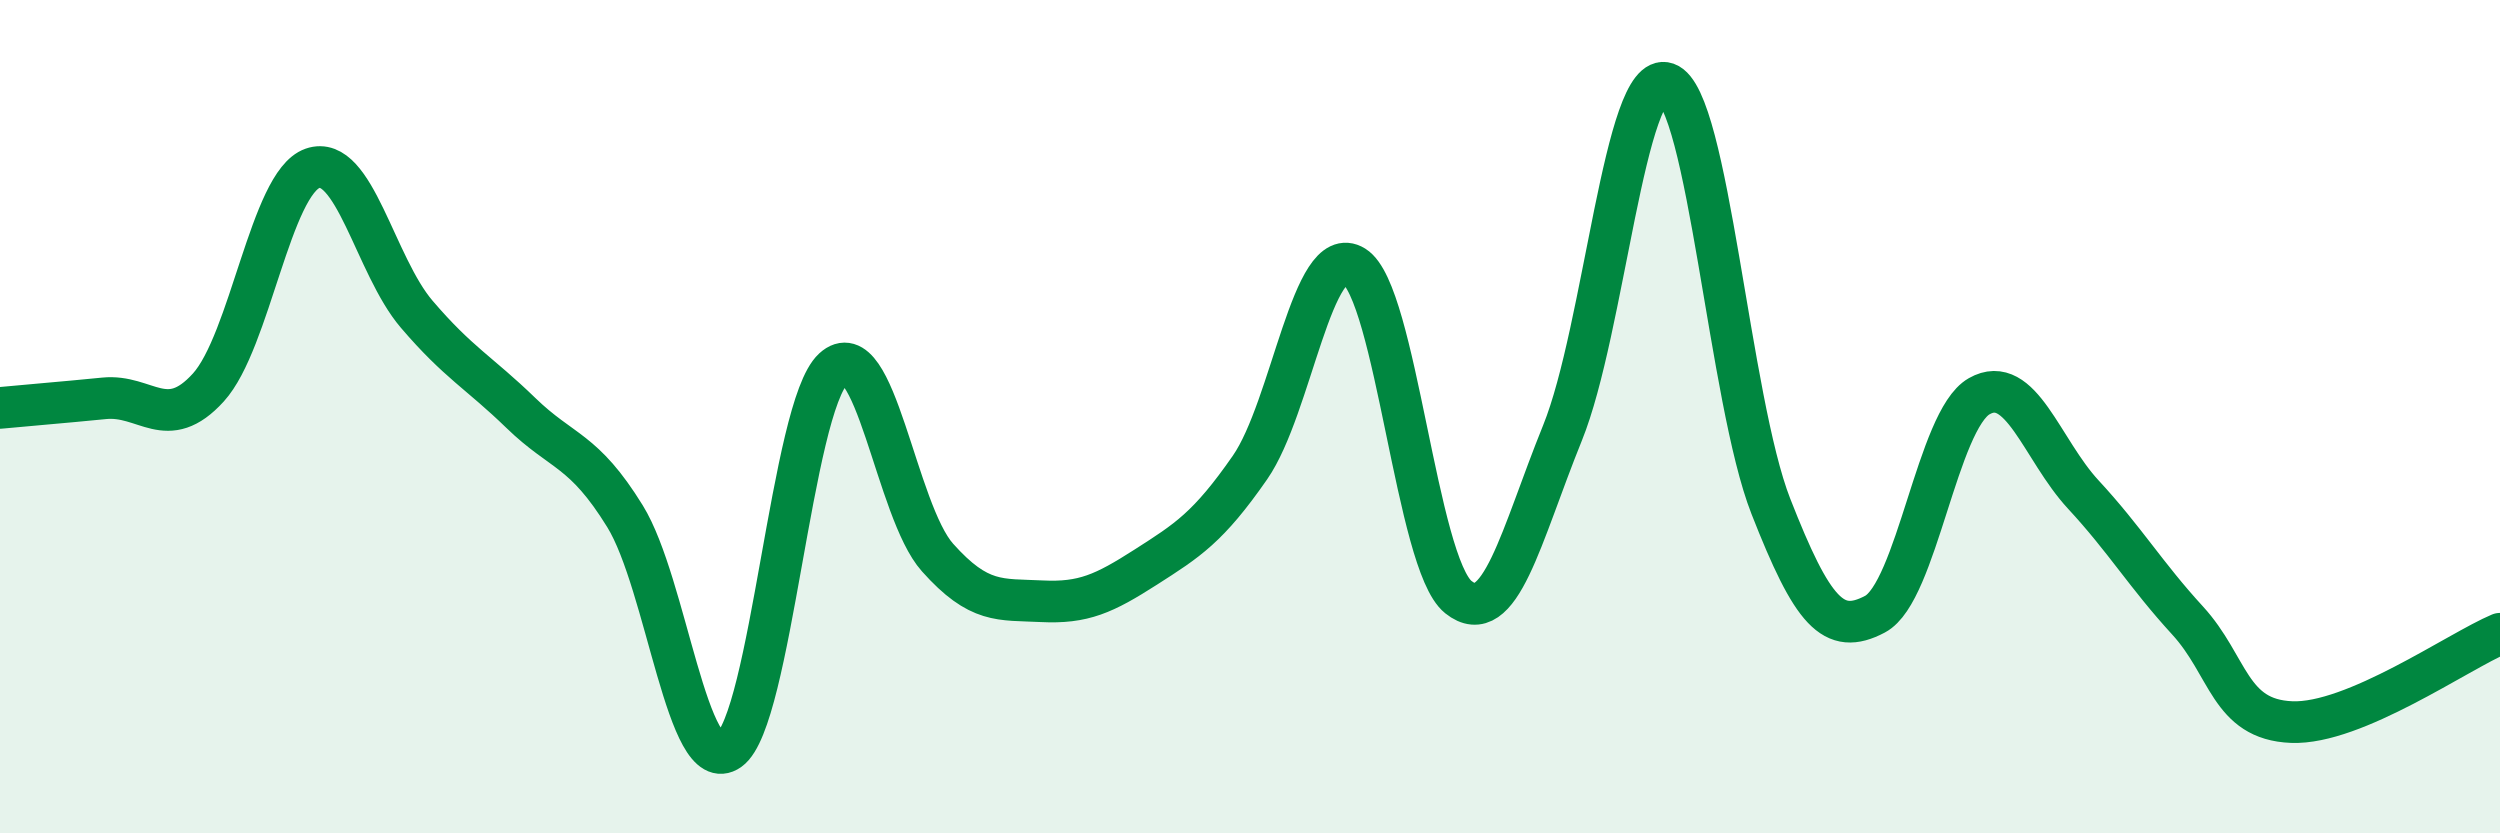 
    <svg width="60" height="20" viewBox="0 0 60 20" xmlns="http://www.w3.org/2000/svg">
      <path
        d="M 0,9.79 C 0.5,9.74 1.5,9.66 2.5,9.56 C 3.5,9.46 4,10.4 5,9.3 C 6,8.2 6.5,4.39 7.5,4.04 C 8.5,3.69 9,6.37 10,7.54 C 11,8.71 11.5,8.94 12.5,9.91 C 13.5,10.88 14,10.77 15,12.39 C 16,14.01 16.5,18.71 17.5,18 C 18.5,17.29 19,9.77 20,8.85 C 21,7.93 21.5,12.26 22.5,13.38 C 23.5,14.5 24,14.38 25,14.43 C 26,14.48 26.5,14.25 27.5,13.61 C 28.5,12.97 29,12.66 30,11.22 C 31,9.78 31.5,5.77 32.5,6.39 C 33.5,7.01 34,13.53 35,14.33 C 36,15.13 36.5,12.86 37.5,10.39 C 38.5,7.92 39,1.65 40,2 C 41,2.35 41.5,9.6 42.5,12.15 C 43.5,14.7 44,15.27 45,14.74 C 46,14.21 46.5,10.08 47.5,9.51 C 48.5,8.94 49,10.79 50,11.87 C 51,12.95 51.5,13.8 52.5,14.89 C 53.5,15.98 53.5,17.27 55,17.33 C 56.5,17.39 59,15.63 60,15.21L60 20L0 20Z"
        fill="#008740"
        opacity="0.1"
        stroke-linecap="round"
        stroke-linejoin="round"
      />
      <path
        d="M 0,9.79 C 0.5,9.74 1.5,9.66 2.5,9.56 C 3.5,9.46 4,10.4 5,9.3 C 6,8.2 6.5,4.39 7.5,4.04 C 8.5,3.69 9,6.37 10,7.54 C 11,8.71 11.5,8.94 12.5,9.91 C 13.5,10.88 14,10.77 15,12.39 C 16,14.01 16.5,18.71 17.5,18 C 18.5,17.29 19,9.77 20,8.85 C 21,7.93 21.5,12.26 22.5,13.38 C 23.5,14.5 24,14.38 25,14.43 C 26,14.48 26.5,14.25 27.5,13.61 C 28.5,12.97 29,12.66 30,11.22 C 31,9.78 31.5,5.77 32.5,6.39 C 33.5,7.01 34,13.53 35,14.33 C 36,15.13 36.5,12.86 37.5,10.39 C 38.5,7.92 39,1.65 40,2 C 41,2.35 41.5,9.6 42.5,12.15 C 43.5,14.7 44,15.27 45,14.74 C 46,14.21 46.5,10.08 47.5,9.51 C 48.5,8.94 49,10.79 50,11.87 C 51,12.95 51.5,13.8 52.5,14.89 C 53.5,15.98 53.5,17.27 55,17.33 C 56.5,17.39 59,15.63 60,15.21"
        stroke="#008740"
        stroke-width="1"
        fill="none"
        stroke-linecap="round"
        stroke-linejoin="round"
      />
    </svg>
  